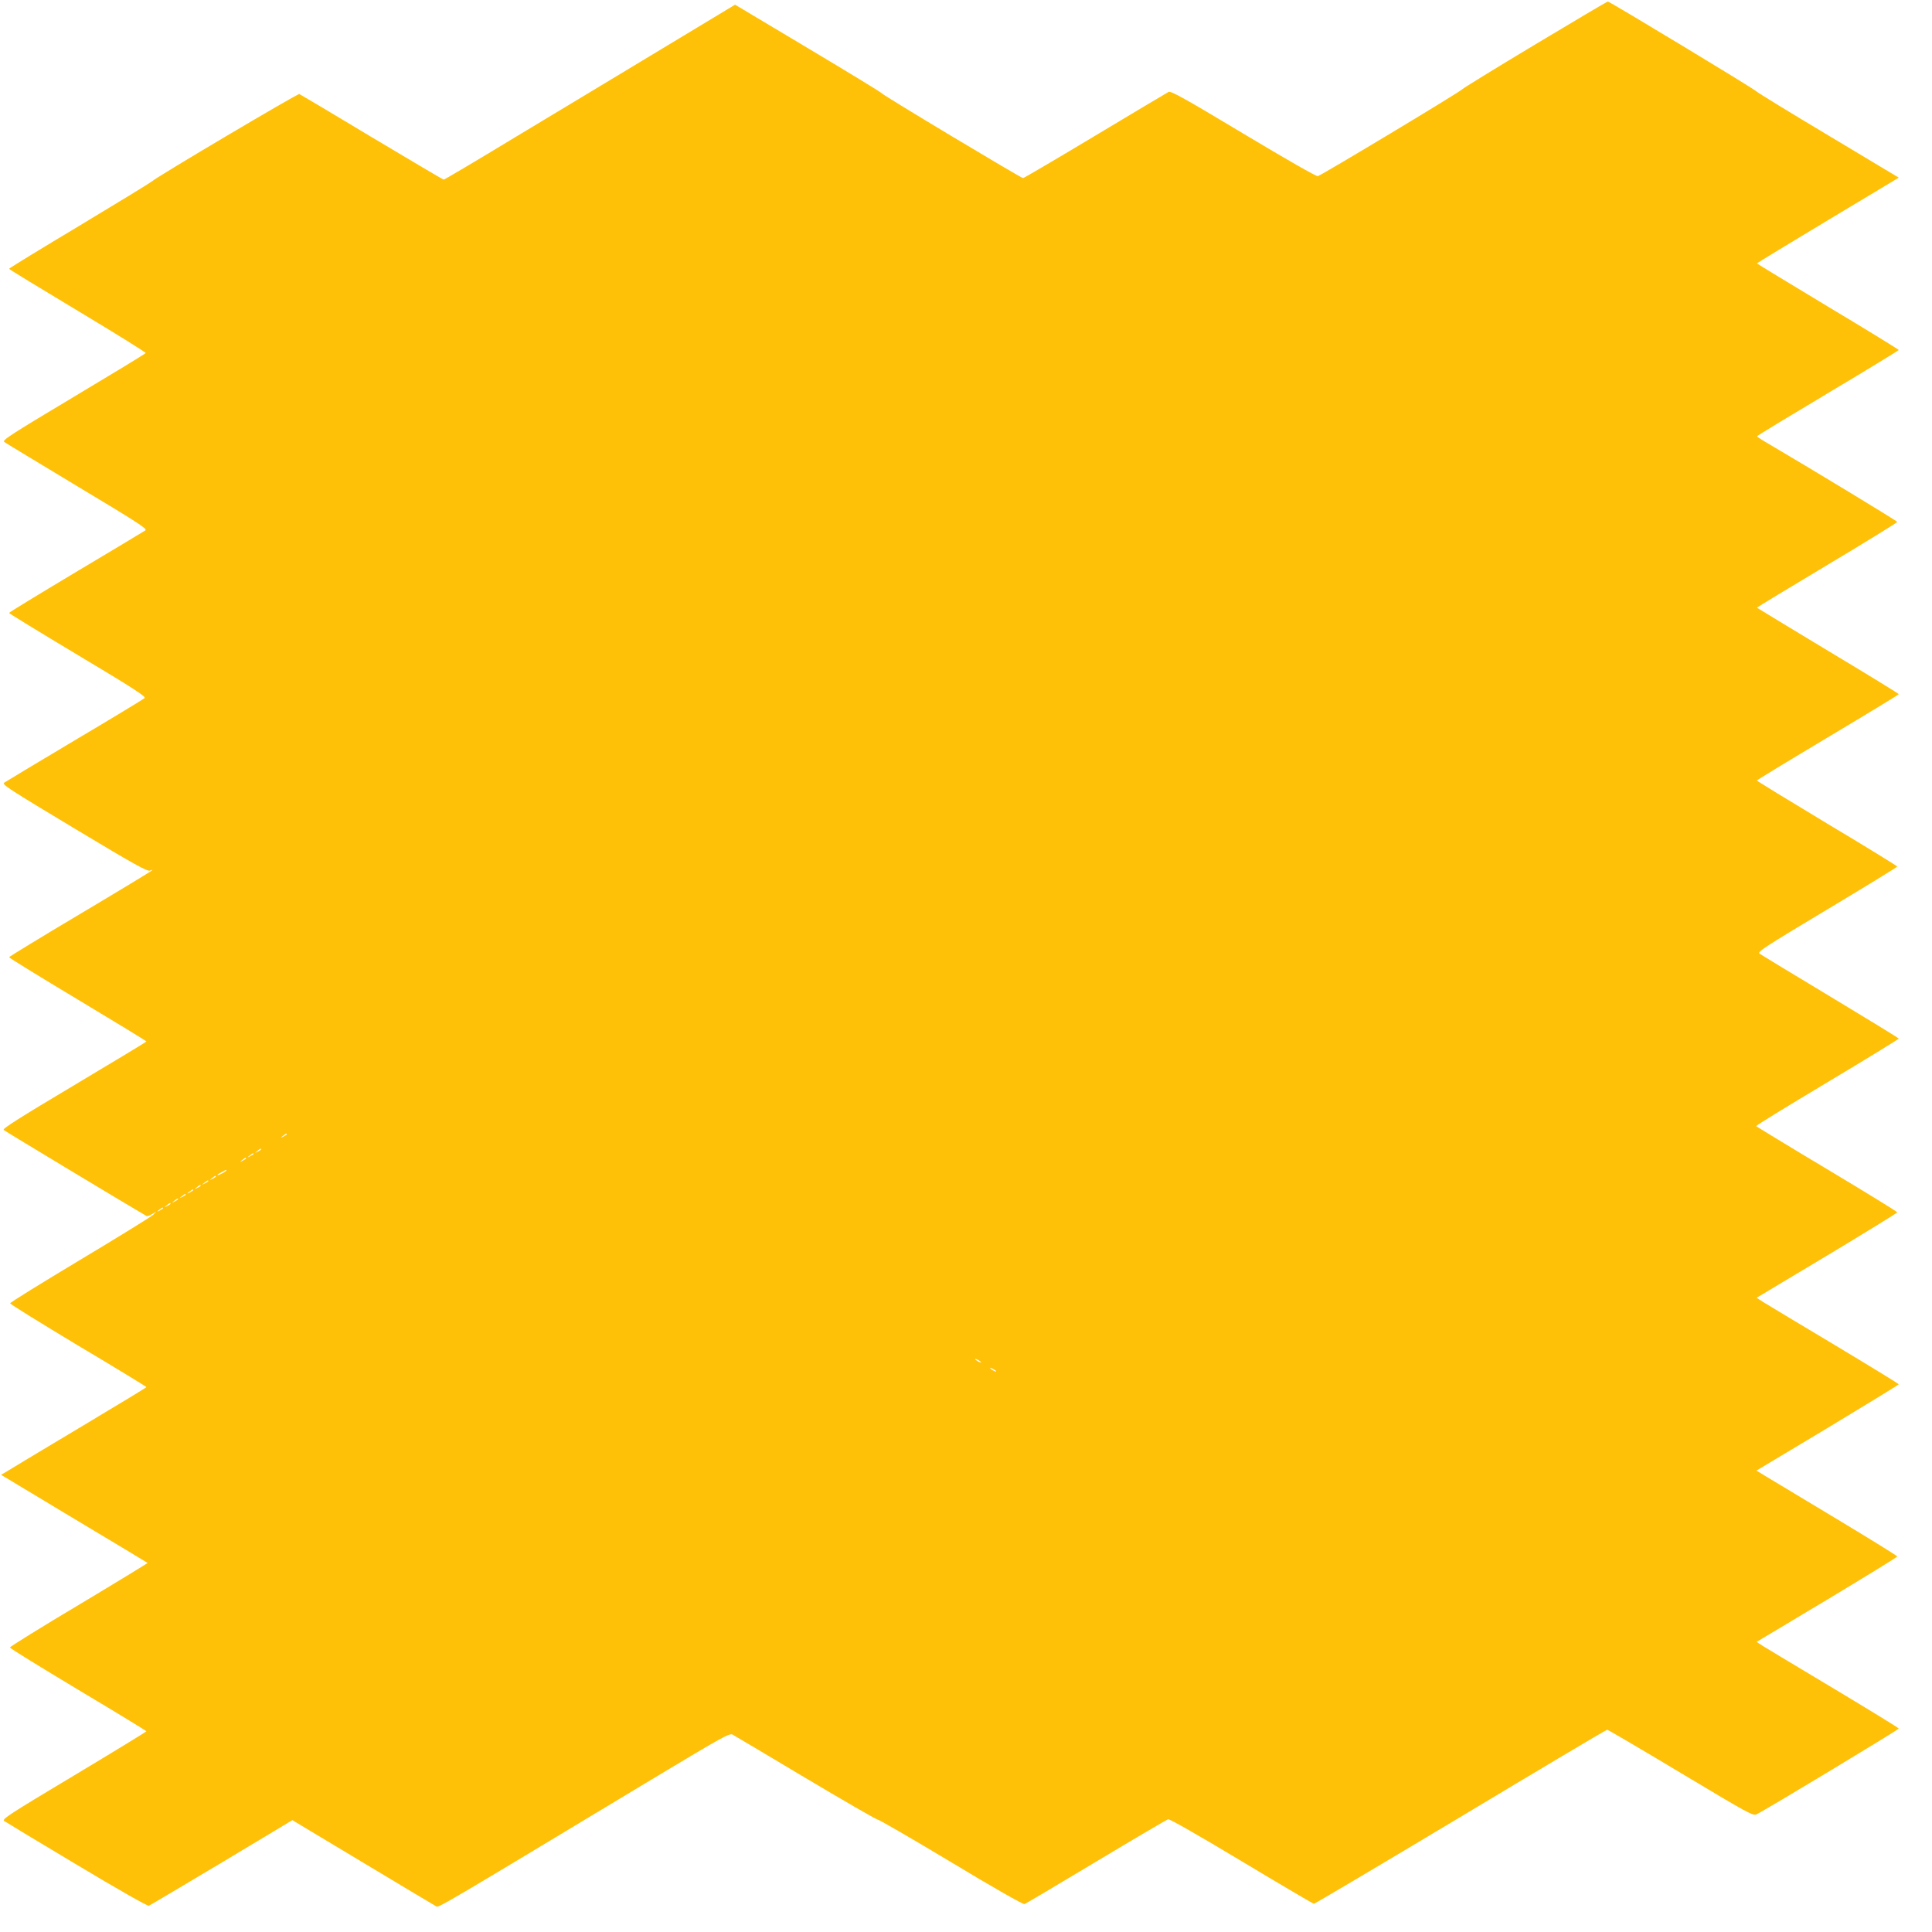 <?xml version="1.0" standalone="no"?>
<!DOCTYPE svg PUBLIC "-//W3C//DTD SVG 20010904//EN"
 "http://www.w3.org/TR/2001/REC-SVG-20010904/DTD/svg10.dtd">
<svg version="1.0" xmlns="http://www.w3.org/2000/svg"
 width="1280pt" height="1280pt" viewBox="0 0 1280 1280"
 preserveAspectRatio="xMidYMid meet">
<g transform="translate(0,1280) scale(0.1,-0.1)"
fill="#ffc107" stroke="none">
<path d="M10172 12506 c-260 -156 -478 -290 -485 -298 -14 -17 -930 -568 -956
-575 -10 -3 -212 113 -494 282 -390 234 -480 284 -495 276 -10 -5 -229 -136
-486 -290 -258 -155 -473 -281 -478 -281 -13 0 -932 551 -936 562 -2 5 -222
139 -488 298 l-484 289 -484 -292 c-266 -161 -699 -421 -961 -579 -262 -159
-480 -288 -485 -288 -5 0 -219 127 -477 281 -257 155 -473 283 -480 286 -11 4
-950 -552 -977 -579 -7 -7 -223 -139 -479 -293 -257 -154 -467 -282 -467 -286
0 -3 205 -128 455 -278 250 -150 453 -276 450 -280 -2 -5 -218 -136 -479 -292
-418 -250 -473 -286 -458 -297 9 -7 228 -139 485 -294 405 -243 465 -282 450
-292 -10 -7 -217 -131 -460 -276 -244 -146 -443 -267 -443 -271 0 -3 205 -129
456 -279 366 -219 453 -275 442 -285 -7 -7 -215 -133 -463 -280 -247 -147
-458 -274 -468 -281 -16 -11 39 -46 465 -302 399 -240 486 -288 502 -280 10 5
16 6 13 1 -3 -4 -217 -134 -476 -288 -259 -154 -470 -283 -471 -287 0 -4 205
-130 455 -280 250 -150 455 -275 455 -278 0 -3 -216 -133 -479 -290 -356 -212
-476 -288 -467 -296 8 -8 892 -540 948 -571 4 -2 20 4 35 13 l28 17 -20 -21
c-11 -12 -229 -146 -484 -299 -255 -153 -464 -282 -464 -288 0 -5 203 -131
451 -280 249 -148 452 -272 452 -275 0 -3 -202 -125 -448 -272 -246 -147 -462
-277 -481 -289 l-34 -20 484 -291 c266 -159 485 -291 487 -293 1 -1 -203 -126
-455 -277 -252 -150 -458 -278 -457 -283 0 -6 204 -131 452 -280 248 -148 451
-272 452 -275 0 -3 -216 -135 -481 -294 -423 -253 -478 -289 -462 -300 10 -7
226 -138 481 -290 275 -165 469 -275 478 -272 8 3 225 132 483 286 l468 281
468 -281 c257 -154 475 -285 485 -290 17 -9 -1 -20 1458 859 433 260 486 290
505 279 12 -6 228 -135 481 -286 252 -150 468 -275 480 -277 11 -1 232 -129
490 -284 270 -163 475 -280 484 -276 8 3 221 129 474 281 253 152 468 278 477
281 10 3 209 -111 487 -278 258 -155 474 -282 479 -282 6 0 443 259 972 576
528 317 965 577 971 577 6 0 225 -129 487 -286 449 -269 479 -286 503 -274 49
22 942 561 942 568 -1 4 -191 121 -423 260 -232 139 -444 266 -471 283 l-48
31 466 279 c256 154 466 283 466 287 0 4 -186 119 -412 255 -227 136 -437 263
-467 281 l-54 33 472 283 c259 156 471 286 471 289 -1 3 -191 120 -423 259
-232 139 -444 266 -471 283 l-48 31 466 279 c256 154 466 283 466 287 0 4
-209 133 -465 286 -256 153 -467 282 -470 285 -2 4 210 134 471 290 261 156
474 287 474 290 0 3 -204 128 -453 278 -248 149 -460 278 -470 285 -15 12 36
45 448 292 256 153 465 282 465 285 0 3 -209 132 -465 285 -256 154 -465 282
-465 285 0 3 212 132 470 286 258 154 470 283 470 286 0 3 -211 133 -470 288
-258 156 -470 284 -470 285 0 2 209 129 465 282 256 153 465 282 465 286 0 6
-574 354 -877 532 -29 17 -52 33 -52 36 0 3 211 131 469 285 258 154 469 283
470 286 0 3 -211 133 -470 288 -258 156 -470 284 -470 286 0 2 212 131 470
286 l470 282 -462 277 c-255 152 -473 286 -485 297 -22 21 -969 593 -981 593
-4 0 -220 -128 -480 -284z m-8272 -7221 c0 -2 -10 -9 -22 -15 -22 -11 -22 -10
-4 4 21 17 26 19 26 11z m-170 -100 c0 -2 -10 -9 -22 -15 -22 -11 -22 -10 -4
4 21 17 26 19 26 11z m-50 -30 c0 -2 -10 -9 -22 -15 -22 -11 -22 -10 -4 4 21
17 26 19 26 11z m-50 -30 c0 -2 -10 -9 -22 -15 -22 -11 -22 -10 -4 4 21 17 26
19 26 11z m-130 -80 c0 -2 -13 -11 -30 -20 -38 -19 -40 -11 -2 9 31 17 32 18
32 11z m-70 -40 c0 -2 -10 -9 -22 -15 -22 -11 -22 -10 -4 4 21 17 26 19 26 11z
m-50 -30 c0 -2 -10 -9 -22 -15 -22 -11 -22 -10 -4 4 21 17 26 19 26 11z m-50
-30 c0 -2 -10 -9 -22 -15 -22 -11 -22 -10 -4 4 21 17 26 19 26 11z m-50 -30
c0 -2 -10 -9 -22 -15 -22 -11 -22 -10 -4 4 21 17 26 19 26 11z m-50 -30 c0 -2
-10 -9 -22 -15 -22 -11 -22 -10 -4 4 21 17 26 19 26 11z m-50 -30 c0 -2 -10
-9 -22 -15 -22 -11 -22 -10 -4 4 21 17 26 19 26 11z m-50 -30 c0 -2 -10 -9
-22 -15 -22 -11 -22 -10 -4 4 21 17 26 19 26 11z m-50 -30 c0 -2 -10 -9 -22
-15 -22 -11 -22 -10 -4 4 21 17 26 19 26 11z m5420 -1021 c0 -2 -9 0 -20 6
-11 6 -20 13 -20 16 0 2 9 0 20 -6 11 -6 20 -13 20 -16z m100 -60 c0 -2 -9 0
-20 6 -11 6 -20 13 -20 16 0 2 9 0 20 -6 11 -6 20 -13 20 -16z"/>
</g>
</svg>
